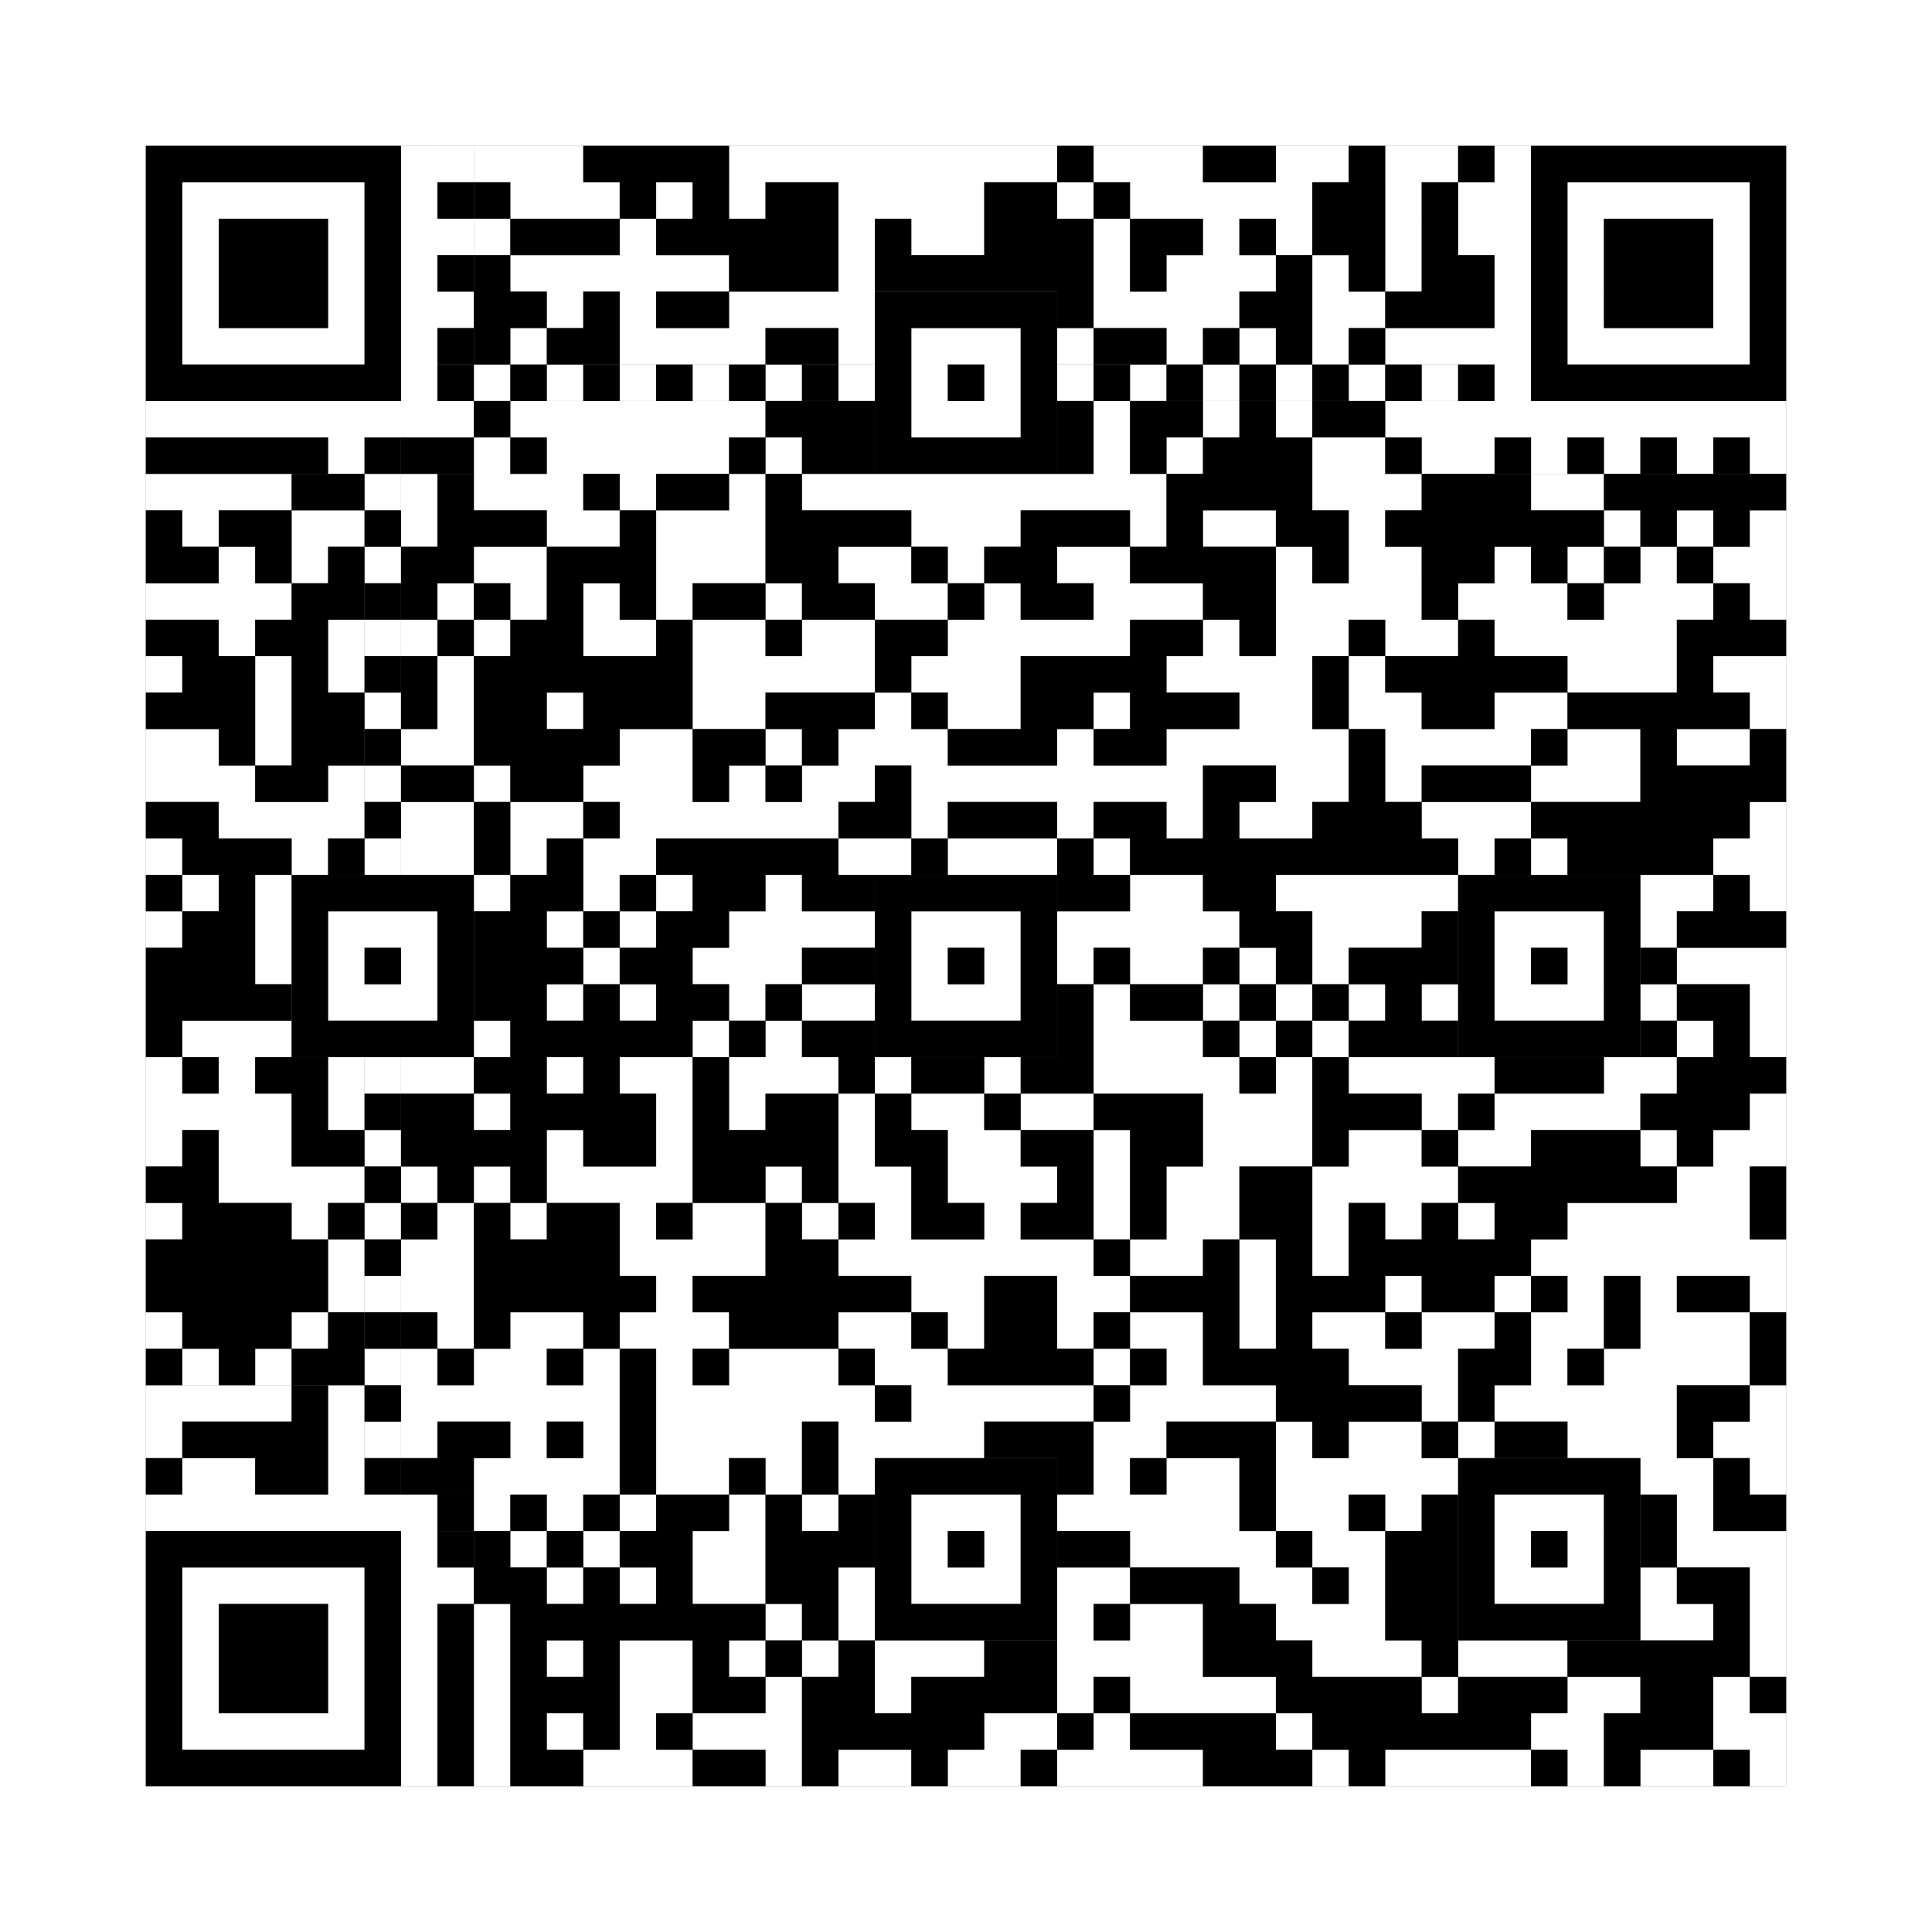 <svg xmlns="http://www.w3.org/2000/svg" version="1.1" width="265px" height="265px">
<rect width="100%" height="100%" fill="#808080" stroke="none"/>
<defs><style>rect{shape-rendering:crispEdges}</style></defs>
<path class="qr-4 " stroke="transparent" fill="#fff" fill-opacity="1" d="M65 20 h15 v5 h-15Z M100 20 h45 v5 h-45Z M150 20 h15 v5 h-15Z M175 20 h10 v5 h-10Z M70 25 h15 v5 h-15Z M90 25 h5 v5 h-5Z M100 25 h5 v5 h-5Z M115 25 h20 v5 h-20Z M145 25 h5 v5 h-5Z M155 25 h25 v5 h-25Z M65 30 h5 v5 h-5Z M85 30 h5 v5 h-5Z M115 30 h5 v5 h-5Z M125 30 h10 v5 h-10Z M150 30 h5 v5 h-5Z M165 30 h5 v5 h-5Z M175 30 h5 v5 h-5Z M70 35 h30 v5 h-30Z M115 35 h5 v5 h-5Z M150 35 h5 v5 h-5Z M160 35 h15 v5 h-15Z M180 35 h5 v5 h-5Z M75 40 h5 v5 h-5Z M85 40 h5 v5 h-5Z M100 40 h20 v5 h-20Z M150 40 h20 v5 h-20Z M180 40 h10 v5 h-10Z M70 45 h5 v5 h-5Z M85 45 h20 v5 h-20Z M115 45 h5 v5 h-5Z M145 45 h5 v5 h-5Z M160 45 h5 v5 h-5Z M170 45 h5 v5 h-5Z M180 45 h5 v5 h-5Z M70 55 h35 v5 h-35Z M150 55 h5 v5 h-5Z M165 55 h5 v5 h-5Z M175 55 h5 v5 h-5Z M190 55 h15 v5 h-15Z M65 60 h5 v5 h-5Z M75 60 h25 v5 h-25Z M105 60 h5 v5 h-5Z M150 60 h5 v5 h-5Z M160 60 h5 v5 h-5Z M180 60 h10 v5 h-10Z M195 60 h10 v5 h-10Z M20 65 h20 v5 h-20Z M55 65 h5 v5 h-5Z M65 65 h15 v5 h-15Z M85 65 h5 v5 h-5Z M100 65 h5 v5 h-5Z M110 65 h50 v5 h-50Z M180 65 h15 v5 h-15Z M210 65 h10 v5 h-10Z M25 70 h5 v5 h-5Z M40 70 h10 v5 h-10Z M55 70 h5 v5 h-5Z M75 70 h10 v5 h-10Z M90 70 h15 v5 h-15Z M125 70 h15 v5 h-15Z M155 70 h5 v5 h-5Z M165 70 h10 v5 h-10Z M185 70 h5 v5 h-5Z M220 70 h5 v5 h-5Z M230 70 h5 v5 h-5Z M240 70 h5 v5 h-5Z M30 75 h5 v5 h-5Z M40 75 h5 v5 h-5Z M65 75 h10 v5 h-10Z M90 75 h15 v5 h-15Z M115 75 h10 v5 h-10Z M130 75 h5 v5 h-5Z M145 75 h10 v5 h-10Z M175 75 h5 v5 h-5Z M185 75 h10 v5 h-10Z M205 75 h5 v5 h-5Z M215 75 h5 v5 h-5Z M225 75 h5 v5 h-5Z M235 75 h10 v5 h-10Z M20 80 h20 v5 h-20Z M60 80 h5 v5 h-5Z M70 80 h5 v5 h-5Z M80 80 h5 v5 h-5Z M90 80 h5 v5 h-5Z M105 80 h5 v5 h-5Z M120 80 h10 v5 h-10Z M135 80 h5 v5 h-5Z M150 80 h15 v5 h-15Z M175 80 h20 v5 h-20Z M200 80 h15 v5 h-15Z M220 80 h15 v5 h-15Z M240 80 h5 v5 h-5Z M30 85 h5 v5 h-5Z M45 85 h5 v5 h-5Z M55 85 h5 v5 h-5Z M65 85 h5 v5 h-5Z M80 85 h10 v5 h-10Z M95 85 h10 v5 h-10Z M110 85 h10 v5 h-10Z M130 85 h25 v5 h-25Z M165 85 h5 v5 h-5Z M175 85 h10 v5 h-10Z M190 85 h10 v5 h-10Z M205 85 h25 v5 h-25Z M20 90 h5 v5 h-5Z M35 90 h5 v5 h-5Z M45 90 h5 v5 h-5Z M60 90 h5 v5 h-5Z M95 90 h25 v5 h-25Z M125 90 h15 v5 h-15Z M160 90 h20 v5 h-20Z M185 90 h5 v5 h-5Z M215 90 h15 v5 h-15Z M235 90 h10 v5 h-10Z M35 95 h5 v5 h-5Z M60 95 h5 v5 h-5Z M75 95 h5 v5 h-5Z M95 95 h10 v5 h-10Z M120 95 h5 v5 h-5Z M130 95 h10 v5 h-10Z M150 95 h5 v5 h-5Z M170 95 h10 v5 h-10Z M185 95 h10 v5 h-10Z M205 95 h10 v5 h-10Z M240 95 h5 v5 h-5Z M20 100 h10 v5 h-10Z M35 100 h5 v5 h-5Z M55 100 h10 v5 h-10Z M85 100 h10 v5 h-10Z M105 100 h5 v5 h-5Z M115 100 h15 v5 h-15Z M145 100 h5 v5 h-5Z M160 100 h25 v5 h-25Z M190 100 h20 v5 h-20Z M215 100 h10 v5 h-10Z M230 100 h10 v5 h-10Z M20 105 h15 v5 h-15Z M45 105 h5 v5 h-5Z M65 105 h5 v5 h-5Z M80 105 h15 v5 h-15Z M100 105 h5 v5 h-5Z M110 105 h10 v5 h-10Z M125 105 h40 v5 h-40Z M175 105 h10 v5 h-10Z M190 105 h5 v5 h-5Z M210 105 h15 v5 h-15Z M30 110 h20 v5 h-20Z M55 110 h10 v5 h-10Z M70 110 h10 v5 h-10Z M85 110 h30 v5 h-30Z M125 110 h5 v5 h-5Z M145 110 h5 v5 h-5Z M160 110 h5 v5 h-5Z M170 110 h10 v5 h-10Z M195 110 h15 v5 h-15Z M240 110 h5 v5 h-5Z M20 115 h5 v5 h-5Z M40 115 h5 v5 h-5Z M55 115 h10 v5 h-10Z M70 115 h5 v5 h-5Z M80 115 h10 v5 h-10Z M115 115 h10 v5 h-10Z M130 115 h15 v5 h-15Z M150 115 h5 v5 h-5Z M200 115 h5 v5 h-5Z M210 115 h5 v5 h-5Z M235 115 h10 v5 h-10Z M25 120 h5 v5 h-5Z M35 120 h5 v5 h-5Z M65 120 h5 v5 h-5Z M80 120 h5 v5 h-5Z M90 120 h5 v5 h-5Z M105 120 h5 v5 h-5Z M155 120 h10 v5 h-10Z M175 120 h25 v5 h-25Z M225 120 h10 v5 h-10Z M240 120 h5 v5 h-5Z M20 125 h5 v5 h-5Z M35 125 h5 v5 h-5Z M75 125 h5 v5 h-5Z M85 125 h5 v5 h-5Z M100 125 h20 v5 h-20Z M145 125 h25 v5 h-25Z M180 125 h15 v5 h-15Z M225 125 h5 v5 h-5Z M35 130 h5 v5 h-5Z M80 130 h5 v5 h-5Z M95 130 h15 v5 h-15Z M145 130 h5 v5 h-5Z M155 130 h10 v5 h-10Z M170 130 h5 v5 h-5Z M180 130 h5 v5 h-5Z M230 130 h15 v5 h-15Z M75 135 h5 v5 h-5Z M85 135 h5 v5 h-5Z M100 135 h5 v5 h-5Z M110 135 h10 v5 h-10Z M150 135 h5 v5 h-5Z M165 135 h5 v5 h-5Z M175 135 h5 v5 h-5Z M185 135 h5 v5 h-5Z M195 135 h5 v5 h-5Z M225 135 h5 v5 h-5Z M240 135 h5 v5 h-5Z M25 140 h15 v5 h-15Z M65 140 h5 v5 h-5Z M95 140 h5 v5 h-5Z M105 140 h5 v5 h-5Z M150 140 h15 v5 h-15Z M170 140 h5 v5 h-5Z M180 140 h5 v5 h-5Z M230 140 h5 v5 h-5Z M240 140 h5 v5 h-5Z M20 145 h5 v5 h-5Z M30 145 h5 v5 h-5Z M45 145 h5 v5 h-5Z M55 145 h10 v5 h-10Z M75 145 h5 v5 h-5Z M85 145 h10 v5 h-10Z M100 145 h15 v5 h-15Z M120 145 h5 v5 h-5Z M135 145 h5 v5 h-5Z M150 145 h20 v5 h-20Z M175 145 h5 v5 h-5Z M185 145 h20 v5 h-20Z M220 145 h10 v5 h-10Z M20 150 h20 v5 h-20Z M45 150 h5 v5 h-5Z M65 150 h5 v5 h-5Z M90 150 h5 v5 h-5Z M100 150 h5 v5 h-5Z M115 150 h5 v5 h-5Z M125 150 h10 v5 h-10Z M140 150 h10 v5 h-10Z M165 150 h15 v5 h-15Z M195 150 h5 v5 h-5Z M205 150 h20 v5 h-20Z M240 150 h5 v5 h-5Z M20 155 h5 v5 h-5Z M30 155 h10 v5 h-10Z M75 155 h5 v5 h-5Z M90 155 h5 v5 h-5Z M115 155 h5 v5 h-5Z M130 155 h10 v5 h-10Z M150 155 h5 v5 h-5Z M165 155 h15 v5 h-15Z M185 155 h10 v5 h-10Z M200 155 h10 v5 h-10Z M225 155 h5 v5 h-5Z M235 155 h10 v5 h-10Z M30 160 h20 v5 h-20Z M55 160 h5 v5 h-5Z M65 160 h5 v5 h-5Z M75 160 h20 v5 h-20Z M105 160 h5 v5 h-5Z M115 160 h10 v5 h-10Z M130 160 h15 v5 h-15Z M150 160 h5 v5 h-5Z M160 160 h10 v5 h-10Z M180 160 h20 v5 h-20Z M230 160 h10 v5 h-10Z M20 165 h5 v5 h-5Z M40 165 h5 v5 h-5Z M60 165 h5 v5 h-5Z M70 165 h5 v5 h-5Z M85 165 h5 v5 h-5Z M95 165 h10 v5 h-10Z M110 165 h5 v5 h-5Z M120 165 h5 v5 h-5Z M135 165 h5 v5 h-5Z M150 165 h5 v5 h-5Z M160 165 h10 v5 h-10Z M180 165 h5 v5 h-5Z M190 165 h5 v5 h-5Z M200 165 h5 v5 h-5Z M215 165 h25 v5 h-25Z M45 170 h5 v5 h-5Z M55 170 h10 v5 h-10Z M85 170 h20 v5 h-20Z M115 170 h35 v5 h-35Z M155 170 h10 v5 h-10Z M170 170 h5 v5 h-5Z M180 170 h5 v5 h-5Z M210 170 h35 v5 h-35Z M45 175 h5 v5 h-5Z M55 175 h10 v5 h-10Z M90 175 h5 v5 h-5Z M125 175 h10 v5 h-10Z M145 175 h10 v5 h-10Z M170 175 h5 v5 h-5Z M190 175 h5 v5 h-5Z M205 175 h5 v5 h-5Z M215 175 h5 v5 h-5Z M225 175 h5 v5 h-5Z M240 175 h5 v5 h-5Z M20 180 h5 v5 h-5Z M40 180 h5 v5 h-5Z M60 180 h5 v5 h-5Z M70 180 h10 v5 h-10Z M85 180 h15 v5 h-15Z M115 180 h10 v5 h-10Z M130 180 h5 v5 h-5Z M145 180 h5 v5 h-5Z M155 180 h10 v5 h-10Z M170 180 h5 v5 h-5Z M180 180 h10 v5 h-10Z M195 180 h10 v5 h-10Z M210 180 h10 v5 h-10Z M225 180 h15 v5 h-15Z M25 185 h5 v5 h-5Z M35 185 h5 v5 h-5Z M55 185 h5 v5 h-5Z M65 185 h10 v5 h-10Z M80 185 h5 v5 h-5Z M90 185 h5 v5 h-5Z M100 185 h15 v5 h-15Z M120 185 h10 v5 h-10Z M150 185 h5 v5 h-5Z M160 185 h5 v5 h-5Z M185 185 h15 v5 h-15Z M210 185 h5 v5 h-5Z M220 185 h20 v5 h-20Z M55 190 h30 v5 h-30Z M90 190 h30 v5 h-30Z M125 190 h25 v5 h-25Z M155 190 h20 v5 h-20Z M195 190 h5 v5 h-5Z M205 190 h25 v5 h-25Z M240 190 h5 v5 h-5Z M55 195 h5 v5 h-5Z M70 195 h5 v5 h-5Z M80 195 h5 v5 h-5Z M90 195 h20 v5 h-20Z M115 195 h20 v5 h-20Z M150 195 h10 v5 h-10Z M175 195 h5 v5 h-5Z M185 195 h10 v5 h-10Z M200 195 h5 v5 h-5Z M215 195 h15 v5 h-15Z M235 195 h10 v5 h-10Z M65 200 h20 v5 h-20Z M90 200 h10 v5 h-10Z M105 200 h5 v5 h-5Z M115 200 h5 v5 h-5Z M150 200 h5 v5 h-5Z M160 200 h10 v5 h-10Z M175 200 h25 v5 h-25Z M225 200 h10 v5 h-10Z M240 200 h5 v5 h-5Z M65 205 h5 v5 h-5Z M75 205 h5 v5 h-5Z M85 205 h5 v5 h-5Z M100 205 h5 v5 h-5Z M110 205 h5 v5 h-5Z M145 205 h25 v5 h-25Z M175 205 h10 v5 h-10Z M190 205 h5 v5 h-5Z M230 205 h5 v5 h-5Z M70 210 h5 v5 h-5Z M80 210 h5 v5 h-5Z M95 210 h10 v5 h-10Z M155 210 h20 v5 h-20Z M180 210 h10 v5 h-10Z M230 210 h15 v5 h-15Z M75 215 h5 v5 h-5Z M85 215 h5 v5 h-5Z M95 215 h10 v5 h-10Z M115 215 h5 v5 h-5Z M145 215 h10 v5 h-10Z M170 215 h10 v5 h-10Z M185 215 h5 v5 h-5Z M225 215 h5 v5 h-5Z M240 215 h5 v5 h-5Z M65 220 h5 v5 h-5Z M105 220 h5 v5 h-5Z M115 220 h5 v5 h-5Z M145 220 h5 v5 h-5Z M155 220 h10 v5 h-10Z M175 220 h15 v5 h-15Z M225 220 h10 v5 h-10Z M240 220 h5 v5 h-5Z M65 225 h5 v5 h-5Z M75 225 h5 v5 h-5Z M85 225 h10 v5 h-10Z M100 225 h5 v5 h-5Z M110 225 h5 v5 h-5Z M120 225 h15 v5 h-15Z M145 225 h20 v5 h-20Z M180 225 h15 v5 h-15Z M200 225 h15 v5 h-15Z M240 225 h5 v5 h-5Z M65 230 h5 v5 h-5Z M85 230 h10 v5 h-10Z M105 230 h5 v5 h-5Z M120 230 h5 v5 h-5Z M145 230 h5 v5 h-5Z M155 230 h20 v5 h-20Z M195 230 h5 v5 h-5Z M215 230 h10 v5 h-10Z M235 230 h5 v5 h-5Z M65 235 h5 v5 h-5Z M75 235 h5 v5 h-5Z M85 235 h5 v5 h-5Z M95 235 h15 v5 h-15Z M135 235 h10 v5 h-10Z M150 235 h5 v5 h-5Z M175 235 h5 v5 h-5Z M210 235 h10 v5 h-10Z M235 235 h10 v5 h-10Z M65 240 h5 v5 h-5Z M80 240 h15 v5 h-15Z M105 240 h5 v5 h-5Z M115 240 h10 v5 h-10Z M130 240 h10 v5 h-10Z M145 240 h20 v5 h-20Z M180 240 h5 v5 h-5Z M190 240 h20 v5 h-20Z M215 240 h5 v5 h-5Z M225 240 h10 v5 h-10Z M240 240 h5 v5 h-5Z " /><path class="qr-6 " stroke="transparent" fill="#fff" fill-opacity="1" d="M25 25 h25 v5 h-25Z M215 25 h25 v5 h-25Z M25 30 h5 v5 h-5Z M45 30 h5 v5 h-5Z M215 30 h5 v5 h-5Z M235 30 h5 v5 h-5Z M25 35 h5 v5 h-5Z M45 35 h5 v5 h-5Z M215 35 h5 v5 h-5Z M235 35 h5 v5 h-5Z M25 40 h5 v5 h-5Z M45 40 h5 v5 h-5Z M215 40 h5 v5 h-5Z M235 40 h5 v5 h-5Z M25 45 h25 v5 h-25Z M215 45 h25 v5 h-25Z M25 215 h25 v5 h-25Z M25 220 h5 v5 h-5Z M45 220 h5 v5 h-5Z M25 225 h5 v5 h-5Z M45 225 h5 v5 h-5Z M25 230 h5 v5 h-5Z M45 230 h5 v5 h-5Z M25 235 h25 v5 h-25Z " /><path class="qr-8 " stroke="transparent" fill="#fff" fill-opacity="1" d="M55 20 h5 v5 h-5Z M205 20 h5 v5 h-5Z M55 25 h5 v5 h-5Z M205 25 h5 v5 h-5Z M55 30 h5 v5 h-5Z M205 30 h5 v5 h-5Z M55 35 h5 v5 h-5Z M205 35 h5 v5 h-5Z M55 40 h5 v5 h-5Z M205 40 h5 v5 h-5Z M55 45 h5 v5 h-5Z M205 45 h5 v5 h-5Z M55 50 h5 v5 h-5Z M205 50 h5 v5 h-5Z M20 55 h40 v5 h-40Z M205 55 h40 v5 h-40Z M20 205 h40 v5 h-40Z M55 210 h5 v5 h-5Z M55 215 h5 v5 h-5Z M55 220 h5 v5 h-5Z M55 225 h5 v5 h-5Z M55 230 h5 v5 h-5Z M55 235 h5 v5 h-5Z M55 240 h5 v5 h-5Z " /><path class="qr-10 " stroke="transparent" fill="#fff" fill-opacity="1" d="M125 45 h15 v5 h-15Z M125 50 h5 v5 h-5Z M135 50 h5 v5 h-5Z M125 55 h15 v5 h-15Z M45 125 h15 v5 h-15Z M125 125 h15 v5 h-15Z M205 125 h15 v5 h-15Z M45 130 h5 v5 h-5Z M55 130 h5 v5 h-5Z M125 130 h5 v5 h-5Z M135 130 h5 v5 h-5Z M205 130 h5 v5 h-5Z M215 130 h5 v5 h-5Z M45 135 h15 v5 h-15Z M125 135 h15 v5 h-15Z M205 135 h15 v5 h-15Z M125 205 h15 v5 h-15Z M205 205 h15 v5 h-15Z M125 210 h5 v5 h-5Z M135 210 h5 v5 h-5Z M205 210 h5 v5 h-5Z M215 210 h5 v5 h-5Z M125 215 h15 v5 h-15Z M205 215 h15 v5 h-15Z " /><path class="qr-12 " stroke="transparent" fill="#fff" fill-opacity="1" d="M65 50 h5 v5 h-5Z M75 50 h5 v5 h-5Z M85 50 h5 v5 h-5Z M95 50 h5 v5 h-5Z M105 50 h5 v5 h-5Z M115 50 h5 v5 h-5Z M145 50 h5 v5 h-5Z M155 50 h5 v5 h-5Z M165 50 h5 v5 h-5Z M175 50 h5 v5 h-5Z M185 50 h5 v5 h-5Z M195 50 h5 v5 h-5Z M50 65 h5 v5 h-5Z M50 75 h5 v5 h-5Z M50 85 h5 v5 h-5Z M50 95 h5 v5 h-5Z M50 105 h5 v5 h-5Z M50 115 h5 v5 h-5Z M50 145 h5 v5 h-5Z M50 155 h5 v5 h-5Z M50 165 h5 v5 h-5Z M50 175 h5 v5 h-5Z M50 185 h5 v5 h-5Z M50 195 h5 v5 h-5Z " /><path class="qr-14 " stroke="transparent" fill="#fff" fill-opacity="1" d="M60 20 h5 v5 h-5Z M60 30 h5 v5 h-5Z M60 40 h5 v5 h-5Z M60 55 h5 v5 h-5Z M45 60 h5 v5 h-5Z M210 60 h5 v5 h-5Z M220 60 h5 v5 h-5Z M230 60 h5 v5 h-5Z M240 60 h5 v5 h-5Z M60 215 h5 v5 h-5Z " /><path class="qr-16 " stroke="transparent" fill="#fff" fill-opacity="1" d="M190 20 h10 v5 h-10Z M190 25 h5 v5 h-5Z M200 25 h5 v5 h-5Z M190 30 h5 v5 h-5Z M200 30 h5 v5 h-5Z M190 35 h5 v5 h-5Z M190 45 h15 v5 h-15Z M20 190 h20 v5 h-20Z M45 190 h5 v5 h-5Z M20 195 h5 v5 h-5Z M45 195 h5 v5 h-5Z M25 200 h10 v5 h-10Z M45 200 h5 v5 h-5Z " /><path class="qr-18 " stroke="transparent" fill="#fff" fill-opacity="1" d="M0 0 h265 v5 h-265Z M0 5 h265 v5 h-265Z M0 10 h265 v5 h-265Z M0 15 h265 v5 h-265Z M0 20 h20 v5 h-20Z M245 20 h20 v5 h-20Z M0 25 h20 v5 h-20Z M245 25 h20 v5 h-20Z M0 30 h20 v5 h-20Z M245 30 h20 v5 h-20Z M0 35 h20 v5 h-20Z M245 35 h20 v5 h-20Z M0 40 h20 v5 h-20Z M245 40 h20 v5 h-20Z M0 45 h20 v5 h-20Z M245 45 h20 v5 h-20Z M0 50 h20 v5 h-20Z M245 50 h20 v5 h-20Z M0 55 h20 v5 h-20Z M245 55 h20 v5 h-20Z M0 60 h20 v5 h-20Z M245 60 h20 v5 h-20Z M0 65 h20 v5 h-20Z M245 65 h20 v5 h-20Z M0 70 h20 v5 h-20Z M245 70 h20 v5 h-20Z M0 75 h20 v5 h-20Z M245 75 h20 v5 h-20Z M0 80 h20 v5 h-20Z M245 80 h20 v5 h-20Z M0 85 h20 v5 h-20Z M245 85 h20 v5 h-20Z M0 90 h20 v5 h-20Z M245 90 h20 v5 h-20Z M0 95 h20 v5 h-20Z M245 95 h20 v5 h-20Z M0 100 h20 v5 h-20Z M245 100 h20 v5 h-20Z M0 105 h20 v5 h-20Z M245 105 h20 v5 h-20Z M0 110 h20 v5 h-20Z M245 110 h20 v5 h-20Z M0 115 h20 v5 h-20Z M245 115 h20 v5 h-20Z M0 120 h20 v5 h-20Z M245 120 h20 v5 h-20Z M0 125 h20 v5 h-20Z M245 125 h20 v5 h-20Z M0 130 h20 v5 h-20Z M245 130 h20 v5 h-20Z M0 135 h20 v5 h-20Z M245 135 h20 v5 h-20Z M0 140 h20 v5 h-20Z M245 140 h20 v5 h-20Z M0 145 h20 v5 h-20Z M245 145 h20 v5 h-20Z M0 150 h20 v5 h-20Z M245 150 h20 v5 h-20Z M0 155 h20 v5 h-20Z M245 155 h20 v5 h-20Z M0 160 h20 v5 h-20Z M245 160 h20 v5 h-20Z M0 165 h20 v5 h-20Z M245 165 h20 v5 h-20Z M0 170 h20 v5 h-20Z M245 170 h20 v5 h-20Z M0 175 h20 v5 h-20Z M245 175 h20 v5 h-20Z M0 180 h20 v5 h-20Z M245 180 h20 v5 h-20Z M0 185 h20 v5 h-20Z M245 185 h20 v5 h-20Z M0 190 h20 v5 h-20Z M245 190 h20 v5 h-20Z M0 195 h20 v5 h-20Z M245 195 h20 v5 h-20Z M0 200 h20 v5 h-20Z M245 200 h20 v5 h-20Z M0 205 h20 v5 h-20Z M245 205 h20 v5 h-20Z M0 210 h20 v5 h-20Z M245 210 h20 v5 h-20Z M0 215 h20 v5 h-20Z M245 215 h20 v5 h-20Z M0 220 h20 v5 h-20Z M245 220 h20 v5 h-20Z M0 225 h20 v5 h-20Z M245 225 h20 v5 h-20Z M0 230 h20 v5 h-20Z M245 230 h20 v5 h-20Z M0 235 h20 v5 h-20Z M245 235 h20 v5 h-20Z M0 240 h20 v5 h-20Z M245 240 h20 v5 h-20Z M0 245 h265 v5 h-265Z M0 250 h265 v5 h-265Z M0 255 h265 v5 h-265Z M0 260 h265 v5 h-265Z " /><path class="qr-512 " stroke="transparent" fill="#000" fill-opacity="1" d="M60 205 h5 v5 h-5Z " /><path class="qr-1024 " stroke="transparent" fill="#000" fill-opacity="1" d="M80 20 h20 v5 h-20Z M145 20 h5 v5 h-5Z M165 20 h10 v5 h-10Z M185 20 h5 v5 h-5Z M65 25 h5 v5 h-5Z M85 25 h5 v5 h-5Z M95 25 h5 v5 h-5Z M105 25 h10 v5 h-10Z M135 25 h10 v5 h-10Z M150 25 h5 v5 h-5Z M180 25 h10 v5 h-10Z M70 30 h15 v5 h-15Z M90 30 h25 v5 h-25Z M120 30 h5 v5 h-5Z M135 30 h15 v5 h-15Z M155 30 h10 v5 h-10Z M170 30 h5 v5 h-5Z M180 30 h10 v5 h-10Z M65 35 h5 v5 h-5Z M100 35 h15 v5 h-15Z M120 35 h30 v5 h-30Z M155 35 h5 v5 h-5Z M175 35 h5 v5 h-5Z M185 35 h5 v5 h-5Z M65 40 h10 v5 h-10Z M80 40 h5 v5 h-5Z M90 40 h10 v5 h-10Z M145 40 h5 v5 h-5Z M170 40 h10 v5 h-10Z M65 45 h5 v5 h-5Z M75 45 h10 v5 h-10Z M105 45 h10 v5 h-10Z M150 45 h10 v5 h-10Z M165 45 h5 v5 h-5Z M175 45 h5 v5 h-5Z M185 45 h5 v5 h-5Z M65 55 h5 v5 h-5Z M105 55 h15 v5 h-15Z M145 55 h5 v5 h-5Z M155 55 h10 v5 h-10Z M170 55 h5 v5 h-5Z M180 55 h10 v5 h-10Z M70 60 h5 v5 h-5Z M100 60 h5 v5 h-5Z M110 60 h10 v5 h-10Z M145 60 h5 v5 h-5Z M155 60 h5 v5 h-5Z M165 60 h15 v5 h-15Z M190 60 h5 v5 h-5Z M40 65 h10 v5 h-10Z M60 65 h5 v5 h-5Z M80 65 h5 v5 h-5Z M90 65 h10 v5 h-10Z M105 65 h5 v5 h-5Z M160 65 h20 v5 h-20Z M195 65 h15 v5 h-15Z M220 65 h25 v5 h-25Z M20 70 h5 v5 h-5Z M30 70 h10 v5 h-10Z M60 70 h15 v5 h-15Z M85 70 h5 v5 h-5Z M105 70 h20 v5 h-20Z M140 70 h15 v5 h-15Z M160 70 h5 v5 h-5Z M175 70 h10 v5 h-10Z M190 70 h30 v5 h-30Z M225 70 h5 v5 h-5Z M235 70 h5 v5 h-5Z M20 75 h10 v5 h-10Z M35 75 h5 v5 h-5Z M45 75 h5 v5 h-5Z M55 75 h10 v5 h-10Z M75 75 h15 v5 h-15Z M105 75 h10 v5 h-10Z M125 75 h5 v5 h-5Z M135 75 h10 v5 h-10Z M155 75 h20 v5 h-20Z M180 75 h5 v5 h-5Z M195 75 h10 v5 h-10Z M210 75 h5 v5 h-5Z M220 75 h5 v5 h-5Z M230 75 h5 v5 h-5Z M40 80 h10 v5 h-10Z M55 80 h5 v5 h-5Z M65 80 h5 v5 h-5Z M75 80 h5 v5 h-5Z M85 80 h5 v5 h-5Z M95 80 h10 v5 h-10Z M110 80 h10 v5 h-10Z M130 80 h5 v5 h-5Z M140 80 h10 v5 h-10Z M165 80 h10 v5 h-10Z M195 80 h5 v5 h-5Z M215 80 h5 v5 h-5Z M235 80 h5 v5 h-5Z M20 85 h10 v5 h-10Z M35 85 h10 v5 h-10Z M60 85 h5 v5 h-5Z M70 85 h10 v5 h-10Z M90 85 h5 v5 h-5Z M105 85 h5 v5 h-5Z M120 85 h10 v5 h-10Z M155 85 h10 v5 h-10Z M170 85 h5 v5 h-5Z M185 85 h5 v5 h-5Z M200 85 h5 v5 h-5Z M230 85 h15 v5 h-15Z M25 90 h10 v5 h-10Z M40 90 h5 v5 h-5Z M55 90 h5 v5 h-5Z M65 90 h30 v5 h-30Z M120 90 h5 v5 h-5Z M140 90 h20 v5 h-20Z M180 90 h5 v5 h-5Z M190 90 h25 v5 h-25Z M230 90 h5 v5 h-5Z M20 95 h15 v5 h-15Z M40 95 h10 v5 h-10Z M55 95 h5 v5 h-5Z M65 95 h10 v5 h-10Z M80 95 h15 v5 h-15Z M105 95 h15 v5 h-15Z M125 95 h5 v5 h-5Z M140 95 h10 v5 h-10Z M155 95 h15 v5 h-15Z M180 95 h5 v5 h-5Z M195 95 h10 v5 h-10Z M215 95 h25 v5 h-25Z M30 100 h5 v5 h-5Z M40 100 h10 v5 h-10Z M65 100 h20 v5 h-20Z M95 100 h10 v5 h-10Z M110 100 h5 v5 h-5Z M130 100 h15 v5 h-15Z M150 100 h10 v5 h-10Z M185 100 h5 v5 h-5Z M210 100 h5 v5 h-5Z M225 100 h5 v5 h-5Z M240 100 h5 v5 h-5Z M35 105 h10 v5 h-10Z M55 105 h10 v5 h-10Z M70 105 h10 v5 h-10Z M95 105 h5 v5 h-5Z M105 105 h5 v5 h-5Z M120 105 h5 v5 h-5Z M165 105 h10 v5 h-10Z M185 105 h5 v5 h-5Z M195 105 h15 v5 h-15Z M225 105 h20 v5 h-20Z M20 110 h10 v5 h-10Z M65 110 h5 v5 h-5Z M80 110 h5 v5 h-5Z M115 110 h10 v5 h-10Z M130 110 h15 v5 h-15Z M150 110 h10 v5 h-10Z M165 110 h5 v5 h-5Z M180 110 h15 v5 h-15Z M210 110 h30 v5 h-30Z M25 115 h15 v5 h-15Z M45 115 h5 v5 h-5Z M65 115 h5 v5 h-5Z M75 115 h5 v5 h-5Z M90 115 h25 v5 h-25Z M125 115 h5 v5 h-5Z M145 115 h5 v5 h-5Z M155 115 h45 v5 h-45Z M205 115 h5 v5 h-5Z M215 115 h20 v5 h-20Z M20 120 h5 v5 h-5Z M30 120 h5 v5 h-5Z M70 120 h10 v5 h-10Z M85 120 h5 v5 h-5Z M95 120 h10 v5 h-10Z M110 120 h10 v5 h-10Z M145 120 h10 v5 h-10Z M165 120 h10 v5 h-10Z M235 120 h5 v5 h-5Z M25 125 h10 v5 h-10Z M65 125 h10 v5 h-10Z M80 125 h5 v5 h-5Z M90 125 h10 v5 h-10Z M170 125 h10 v5 h-10Z M195 125 h5 v5 h-5Z M230 125 h15 v5 h-15Z M20 130 h15 v5 h-15Z M65 130 h15 v5 h-15Z M85 130 h10 v5 h-10Z M110 130 h10 v5 h-10Z M150 130 h5 v5 h-5Z M165 130 h5 v5 h-5Z M175 130 h5 v5 h-5Z M185 130 h15 v5 h-15Z M225 130 h5 v5 h-5Z M20 135 h20 v5 h-20Z M65 135 h10 v5 h-10Z M80 135 h5 v5 h-5Z M90 135 h10 v5 h-10Z M105 135 h5 v5 h-5Z M145 135 h5 v5 h-5Z M155 135 h10 v5 h-10Z M170 135 h5 v5 h-5Z M180 135 h5 v5 h-5Z M190 135 h5 v5 h-5Z M230 135 h10 v5 h-10Z M20 140 h5 v5 h-5Z M70 140 h25 v5 h-25Z M100 140 h5 v5 h-5Z M110 140 h10 v5 h-10Z M145 140 h5 v5 h-5Z M165 140 h5 v5 h-5Z M175 140 h5 v5 h-5Z M185 140 h15 v5 h-15Z M225 140 h5 v5 h-5Z M235 140 h5 v5 h-5Z M25 145 h5 v5 h-5Z M35 145 h10 v5 h-10Z M65 145 h10 v5 h-10Z M80 145 h5 v5 h-5Z M95 145 h5 v5 h-5Z M115 145 h5 v5 h-5Z M125 145 h10 v5 h-10Z M140 145 h10 v5 h-10Z M170 145 h5 v5 h-5Z M180 145 h5 v5 h-5Z M205 145 h15 v5 h-15Z M230 145 h15 v5 h-15Z M40 150 h5 v5 h-5Z M55 150 h10 v5 h-10Z M70 150 h20 v5 h-20Z M95 150 h5 v5 h-5Z M105 150 h10 v5 h-10Z M120 150 h5 v5 h-5Z M135 150 h5 v5 h-5Z M150 150 h15 v5 h-15Z M180 150 h15 v5 h-15Z M200 150 h5 v5 h-5Z M225 150 h15 v5 h-15Z M25 155 h5 v5 h-5Z M40 155 h10 v5 h-10Z M55 155 h20 v5 h-20Z M80 155 h10 v5 h-10Z M95 155 h20 v5 h-20Z M120 155 h10 v5 h-10Z M140 155 h10 v5 h-10Z M155 155 h10 v5 h-10Z M180 155 h5 v5 h-5Z M195 155 h5 v5 h-5Z M210 155 h15 v5 h-15Z M230 155 h5 v5 h-5Z M20 160 h10 v5 h-10Z M60 160 h5 v5 h-5Z M70 160 h5 v5 h-5Z M95 160 h10 v5 h-10Z M110 160 h5 v5 h-5Z M125 160 h5 v5 h-5Z M145 160 h5 v5 h-5Z M155 160 h5 v5 h-5Z M170 160 h10 v5 h-10Z M200 160 h30 v5 h-30Z M240 160 h5 v5 h-5Z M25 165 h15 v5 h-15Z M45 165 h5 v5 h-5Z M55 165 h5 v5 h-5Z M65 165 h5 v5 h-5Z M75 165 h10 v5 h-10Z M90 165 h5 v5 h-5Z M105 165 h5 v5 h-5Z M115 165 h5 v5 h-5Z M125 165 h10 v5 h-10Z M140 165 h10 v5 h-10Z M155 165 h5 v5 h-5Z M170 165 h10 v5 h-10Z M185 165 h5 v5 h-5Z M195 165 h5 v5 h-5Z M205 165 h10 v5 h-10Z M240 165 h5 v5 h-5Z M20 170 h25 v5 h-25Z M65 170 h20 v5 h-20Z M105 170 h10 v5 h-10Z M150 170 h5 v5 h-5Z M165 170 h5 v5 h-5Z M175 170 h5 v5 h-5Z M185 170 h25 v5 h-25Z M20 175 h25 v5 h-25Z M65 175 h25 v5 h-25Z M95 175 h30 v5 h-30Z M135 175 h10 v5 h-10Z M155 175 h15 v5 h-15Z M175 175 h15 v5 h-15Z M195 175 h10 v5 h-10Z M210 175 h5 v5 h-5Z M220 175 h5 v5 h-5Z M230 175 h10 v5 h-10Z M25 180 h15 v5 h-15Z M45 180 h5 v5 h-5Z M55 180 h5 v5 h-5Z M65 180 h5 v5 h-5Z M80 180 h5 v5 h-5Z M100 180 h15 v5 h-15Z M125 180 h5 v5 h-5Z M135 180 h10 v5 h-10Z M150 180 h5 v5 h-5Z M165 180 h5 v5 h-5Z M175 180 h5 v5 h-5Z M190 180 h5 v5 h-5Z M205 180 h5 v5 h-5Z M220 180 h5 v5 h-5Z M240 180 h5 v5 h-5Z M20 185 h5 v5 h-5Z M30 185 h5 v5 h-5Z M40 185 h10 v5 h-10Z M60 185 h5 v5 h-5Z M75 185 h5 v5 h-5Z M85 185 h5 v5 h-5Z M95 185 h5 v5 h-5Z M115 185 h5 v5 h-5Z M130 185 h20 v5 h-20Z M155 185 h5 v5 h-5Z M165 185 h20 v5 h-20Z M200 185 h10 v5 h-10Z M215 185 h5 v5 h-5Z M240 185 h5 v5 h-5Z M85 190 h5 v5 h-5Z M120 190 h5 v5 h-5Z M150 190 h5 v5 h-5Z M175 190 h20 v5 h-20Z M200 190 h5 v5 h-5Z M230 190 h10 v5 h-10Z M60 195 h10 v5 h-10Z M75 195 h5 v5 h-5Z M85 195 h5 v5 h-5Z M110 195 h5 v5 h-5Z M135 195 h15 v5 h-15Z M160 195 h15 v5 h-15Z M180 195 h5 v5 h-5Z M195 195 h5 v5 h-5Z M205 195 h10 v5 h-10Z M230 195 h5 v5 h-5Z M55 200 h10 v5 h-10Z M85 200 h5 v5 h-5Z M100 200 h5 v5 h-5Z M110 200 h5 v5 h-5Z M145 200 h5 v5 h-5Z M155 200 h5 v5 h-5Z M170 200 h5 v5 h-5Z M235 200 h5 v5 h-5Z M70 205 h5 v5 h-5Z M80 205 h5 v5 h-5Z M90 205 h10 v5 h-10Z M105 205 h5 v5 h-5Z M115 205 h5 v5 h-5Z M170 205 h5 v5 h-5Z M185 205 h5 v5 h-5Z M195 205 h5 v5 h-5Z M225 205 h5 v5 h-5Z M235 205 h10 v5 h-10Z M65 210 h5 v5 h-5Z M75 210 h5 v5 h-5Z M85 210 h10 v5 h-10Z M105 210 h15 v5 h-15Z M145 210 h10 v5 h-10Z M175 210 h5 v5 h-5Z M190 210 h10 v5 h-10Z M225 210 h5 v5 h-5Z M65 215 h10 v5 h-10Z M80 215 h5 v5 h-5Z M90 215 h5 v5 h-5Z M105 215 h10 v5 h-10Z M155 215 h15 v5 h-15Z M180 215 h5 v5 h-5Z M190 215 h10 v5 h-10Z M230 215 h10 v5 h-10Z M70 220 h35 v5 h-35Z M110 220 h5 v5 h-5Z M150 220 h5 v5 h-5Z M165 220 h10 v5 h-10Z M190 220 h10 v5 h-10Z M235 220 h5 v5 h-5Z M70 225 h5 v5 h-5Z M80 225 h5 v5 h-5Z M95 225 h5 v5 h-5Z M105 225 h5 v5 h-5Z M115 225 h5 v5 h-5Z M135 225 h10 v5 h-10Z M165 225 h15 v5 h-15Z M195 225 h5 v5 h-5Z M215 225 h25 v5 h-25Z M70 230 h15 v5 h-15Z M95 230 h10 v5 h-10Z M110 230 h10 v5 h-10Z M125 230 h20 v5 h-20Z M150 230 h5 v5 h-5Z M175 230 h20 v5 h-20Z M200 230 h15 v5 h-15Z M225 230 h10 v5 h-10Z M240 230 h5 v5 h-5Z M70 235 h5 v5 h-5Z M80 235 h5 v5 h-5Z M90 235 h5 v5 h-5Z M110 235 h25 v5 h-25Z M145 235 h5 v5 h-5Z M155 235 h20 v5 h-20Z M180 235 h30 v5 h-30Z M220 235 h15 v5 h-15Z M70 240 h10 v5 h-10Z M95 240 h10 v5 h-10Z M110 240 h5 v5 h-5Z M125 240 h5 v5 h-5Z M140 240 h5 v5 h-5Z M165 240 h15 v5 h-15Z M185 240 h5 v5 h-5Z M210 240 h5 v5 h-5Z M220 240 h5 v5 h-5Z M235 240 h5 v5 h-5Z " /><path class="qr-1536 " stroke="transparent" fill="#000" fill-opacity="1" d="M20 20 h35 v5 h-35Z M210 20 h35 v5 h-35Z M20 25 h5 v5 h-5Z M50 25 h5 v5 h-5Z M210 25 h5 v5 h-5Z M240 25 h5 v5 h-5Z M20 30 h5 v5 h-5Z M30 30 h15 v5 h-15Z M50 30 h5 v5 h-5Z M210 30 h5 v5 h-5Z M220 30 h15 v5 h-15Z M240 30 h5 v5 h-5Z M20 35 h5 v5 h-5Z M30 35 h15 v5 h-15Z M50 35 h5 v5 h-5Z M210 35 h5 v5 h-5Z M220 35 h15 v5 h-15Z M240 35 h5 v5 h-5Z M20 40 h5 v5 h-5Z M30 40 h15 v5 h-15Z M50 40 h5 v5 h-5Z M210 40 h5 v5 h-5Z M220 40 h15 v5 h-15Z M240 40 h5 v5 h-5Z M20 45 h5 v5 h-5Z M50 45 h5 v5 h-5Z M210 45 h5 v5 h-5Z M240 45 h5 v5 h-5Z M20 50 h35 v5 h-35Z M210 50 h35 v5 h-35Z M20 210 h35 v5 h-35Z M20 215 h5 v5 h-5Z M50 215 h5 v5 h-5Z M20 220 h5 v5 h-5Z M30 220 h15 v5 h-15Z M50 220 h5 v5 h-5Z M20 225 h5 v5 h-5Z M30 225 h15 v5 h-15Z M50 225 h5 v5 h-5Z M20 230 h5 v5 h-5Z M30 230 h15 v5 h-15Z M50 230 h5 v5 h-5Z M20 235 h5 v5 h-5Z M50 235 h5 v5 h-5Z M20 240 h35 v5 h-35Z " /><path class="qr-2560 " stroke="transparent" fill="#000" fill-opacity="1" d="M120 40 h25 v5 h-25Z M120 45 h5 v5 h-5Z M140 45 h5 v5 h-5Z M120 50 h5 v5 h-5Z M130 50 h5 v5 h-5Z M140 50 h5 v5 h-5Z M120 55 h5 v5 h-5Z M140 55 h5 v5 h-5Z M120 60 h25 v5 h-25Z M40 120 h25 v5 h-25Z M120 120 h25 v5 h-25Z M200 120 h25 v5 h-25Z M40 125 h5 v5 h-5Z M60 125 h5 v5 h-5Z M120 125 h5 v5 h-5Z M140 125 h5 v5 h-5Z M200 125 h5 v5 h-5Z M220 125 h5 v5 h-5Z M40 130 h5 v5 h-5Z M50 130 h5 v5 h-5Z M60 130 h5 v5 h-5Z M120 130 h5 v5 h-5Z M130 130 h5 v5 h-5Z M140 130 h5 v5 h-5Z M200 130 h5 v5 h-5Z M210 130 h5 v5 h-5Z M220 130 h5 v5 h-5Z M40 135 h5 v5 h-5Z M60 135 h5 v5 h-5Z M120 135 h5 v5 h-5Z M140 135 h5 v5 h-5Z M200 135 h5 v5 h-5Z M220 135 h5 v5 h-5Z M40 140 h25 v5 h-25Z M120 140 h25 v5 h-25Z M200 140 h25 v5 h-25Z M120 200 h25 v5 h-25Z M200 200 h25 v5 h-25Z M120 205 h5 v5 h-5Z M140 205 h5 v5 h-5Z M200 205 h5 v5 h-5Z M220 205 h5 v5 h-5Z M120 210 h5 v5 h-5Z M130 210 h5 v5 h-5Z M140 210 h5 v5 h-5Z M200 210 h5 v5 h-5Z M210 210 h5 v5 h-5Z M220 210 h5 v5 h-5Z M120 215 h5 v5 h-5Z M140 215 h5 v5 h-5Z M200 215 h5 v5 h-5Z M220 215 h5 v5 h-5Z M120 220 h25 v5 h-25Z M200 220 h25 v5 h-25Z " /><path class="qr-3072 " stroke="transparent" fill="#000" fill-opacity="1" d="M60 50 h5 v5 h-5Z M70 50 h5 v5 h-5Z M80 50 h5 v5 h-5Z M90 50 h5 v5 h-5Z M100 50 h5 v5 h-5Z M110 50 h5 v5 h-5Z M150 50 h5 v5 h-5Z M160 50 h5 v5 h-5Z M170 50 h5 v5 h-5Z M180 50 h5 v5 h-5Z M190 50 h5 v5 h-5Z M200 50 h5 v5 h-5Z M50 60 h5 v5 h-5Z M50 70 h5 v5 h-5Z M50 80 h5 v5 h-5Z M50 90 h5 v5 h-5Z M50 100 h5 v5 h-5Z M50 110 h5 v5 h-5Z M50 150 h5 v5 h-5Z M50 160 h5 v5 h-5Z M50 170 h5 v5 h-5Z M50 180 h5 v5 h-5Z M50 190 h5 v5 h-5Z M50 200 h5 v5 h-5Z " /><path class="qr-3584 " stroke="transparent" fill="#000" fill-opacity="1" d="M60 25 h5 v5 h-5Z M60 35 h5 v5 h-5Z M60 45 h5 v5 h-5Z M20 60 h25 v5 h-25Z M55 60 h10 v5 h-10Z M205 60 h5 v5 h-5Z M215 60 h5 v5 h-5Z M225 60 h5 v5 h-5Z M235 60 h5 v5 h-5Z M60 210 h5 v5 h-5Z M60 220 h5 v5 h-5Z M60 225 h5 v5 h-5Z M60 230 h5 v5 h-5Z M60 235 h5 v5 h-5Z M60 240 h5 v5 h-5Z " /><path class="qr-4096 " stroke="transparent" fill="#000" fill-opacity="1" d="M200 20 h5 v5 h-5Z M195 25 h5 v5 h-5Z M195 30 h5 v5 h-5Z M195 35 h10 v5 h-10Z M190 40 h15 v5 h-15Z M40 190 h5 v5 h-5Z M25 195 h20 v5 h-20Z M20 200 h5 v5 h-5Z M35 200 h10 v5 h-10Z " /></svg>
